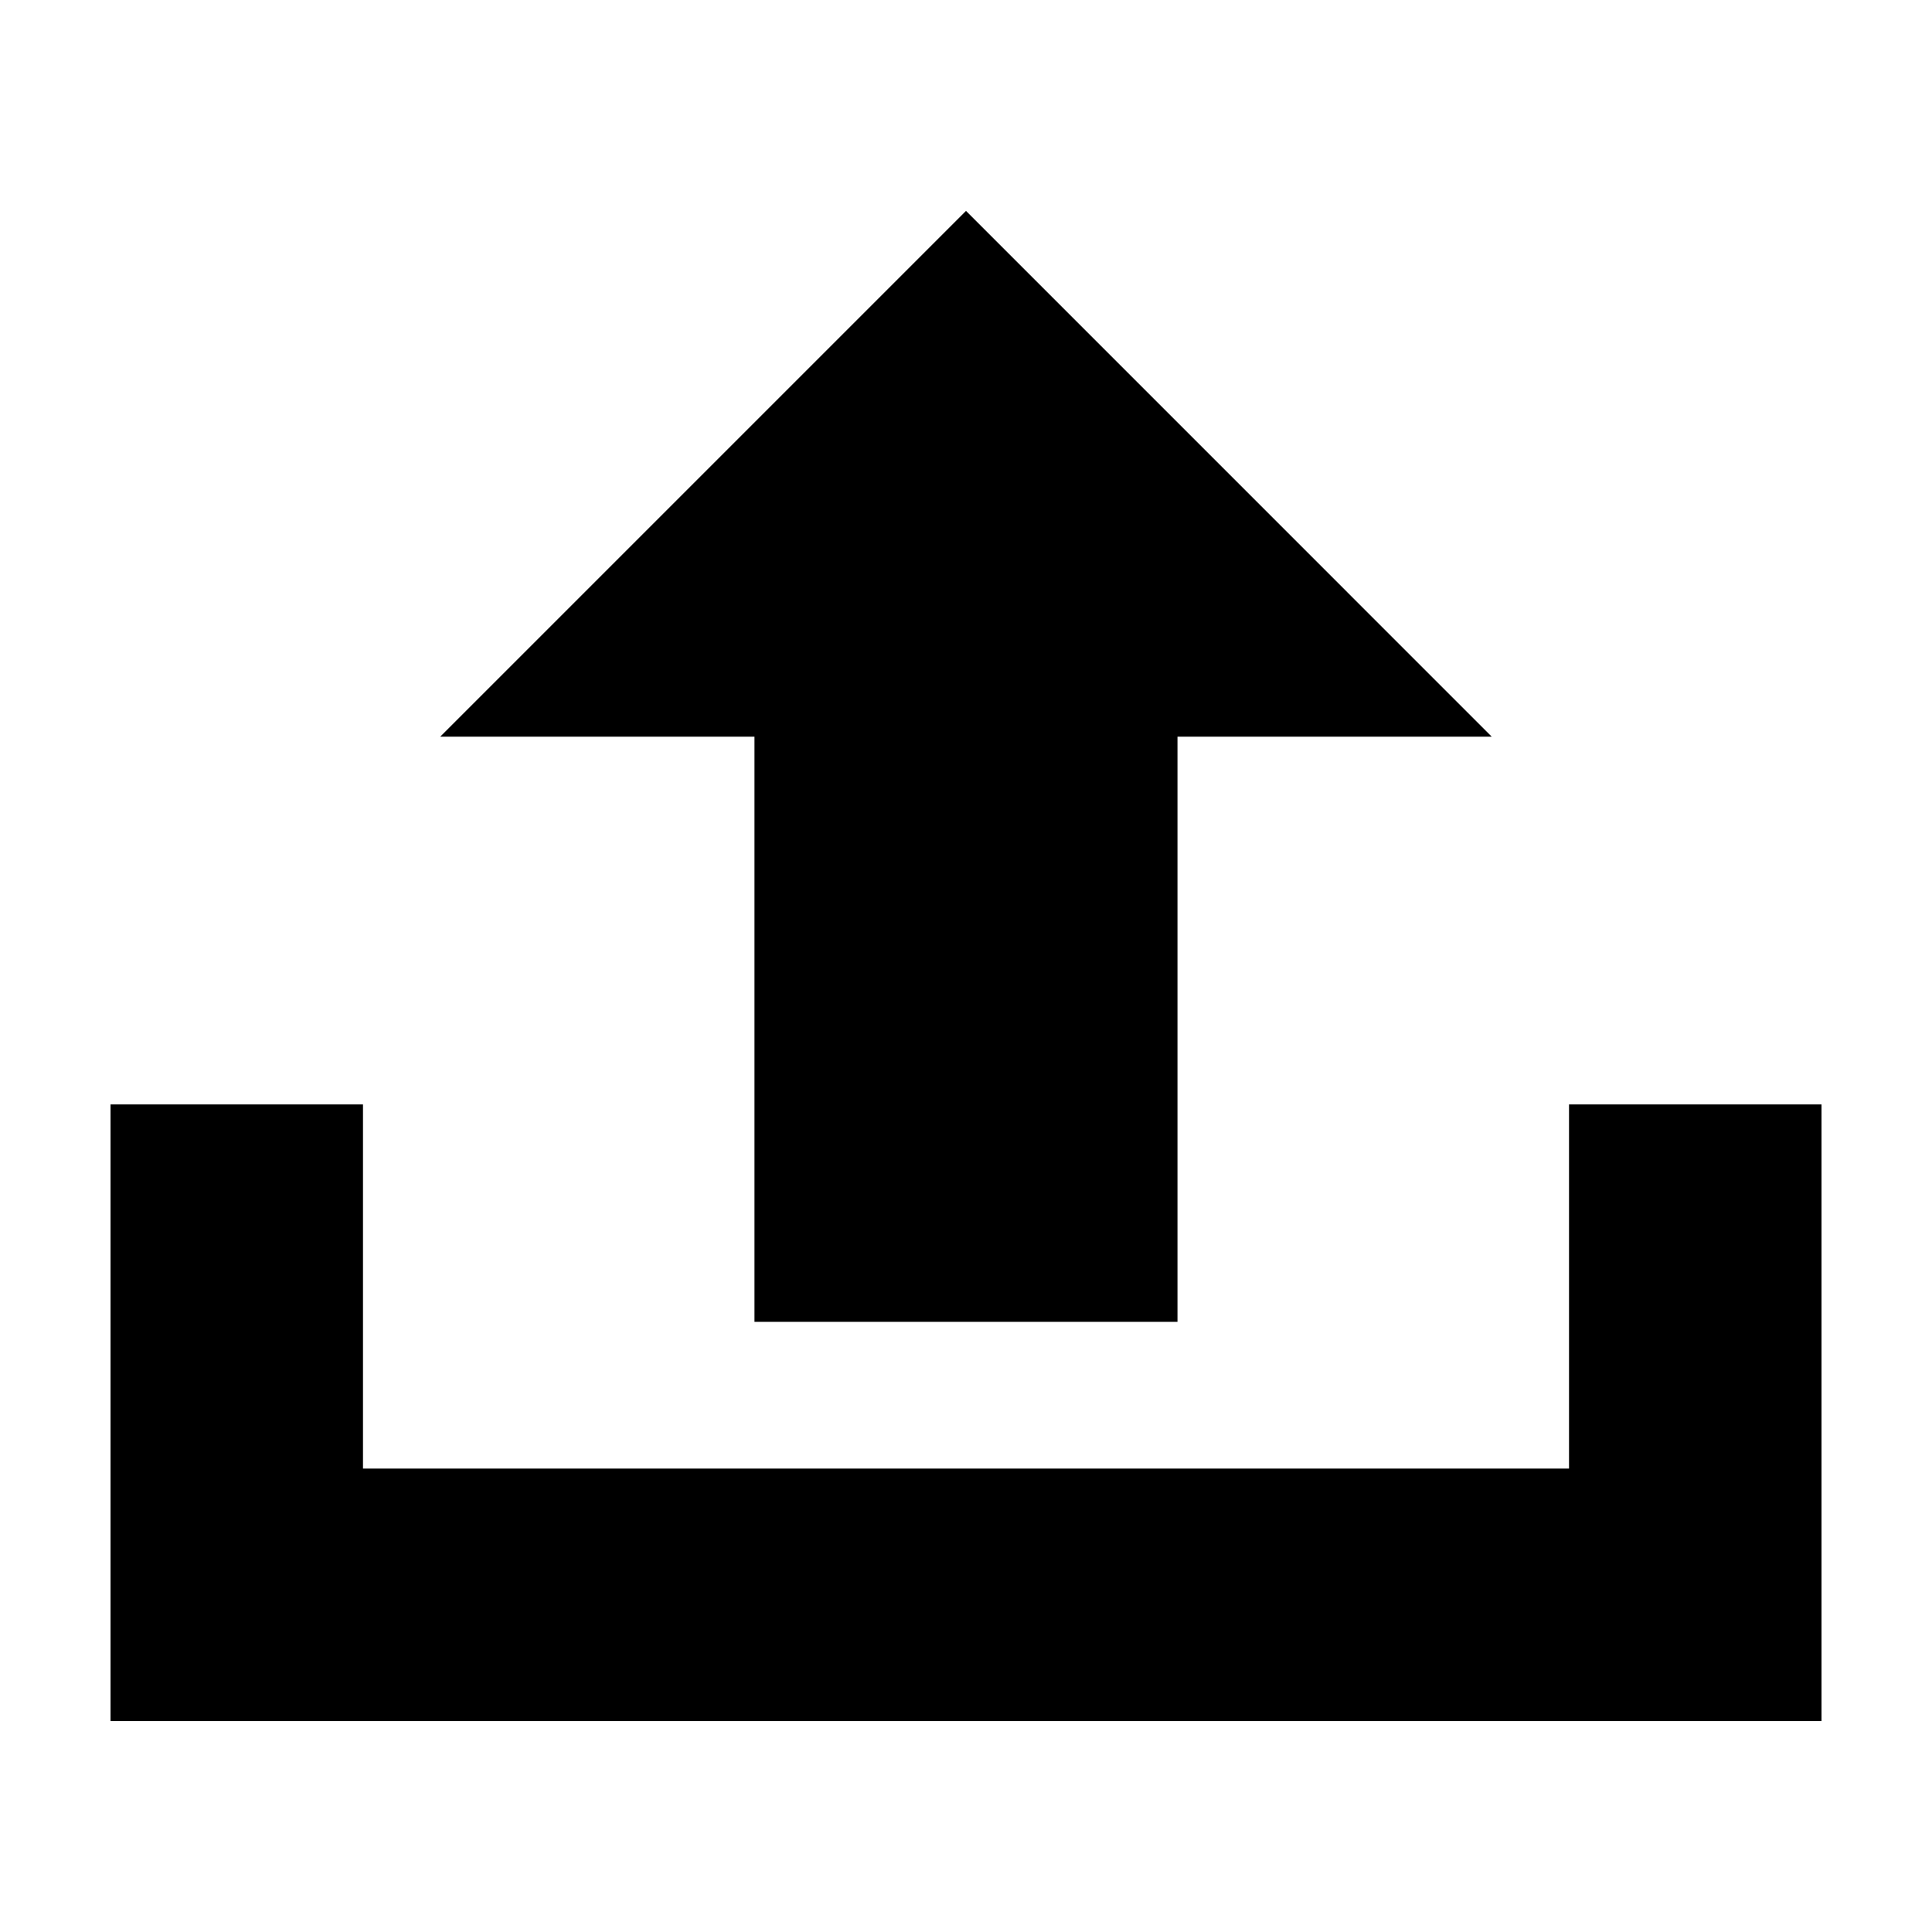 <?xml version="1.0" encoding="UTF-8"?>
<!-- The Best Svg Icon site in the world: iconSvg.co, Visit us! https://iconsvg.co -->
<svg fill="#000000" width="800px" height="800px" version="1.1" viewBox="144 144 512 512" xmlns="http://www.w3.org/2000/svg">
 <path d="m400 199.89-139.34 139.34h83.285v155.08h112.1v-155.08h83.285zm-226.71 236.79v163.42h453.43v-163.42h-66.914v96.512h-319.61v-96.512h-66.914z" fill-rule="evenodd"/>
</svg>